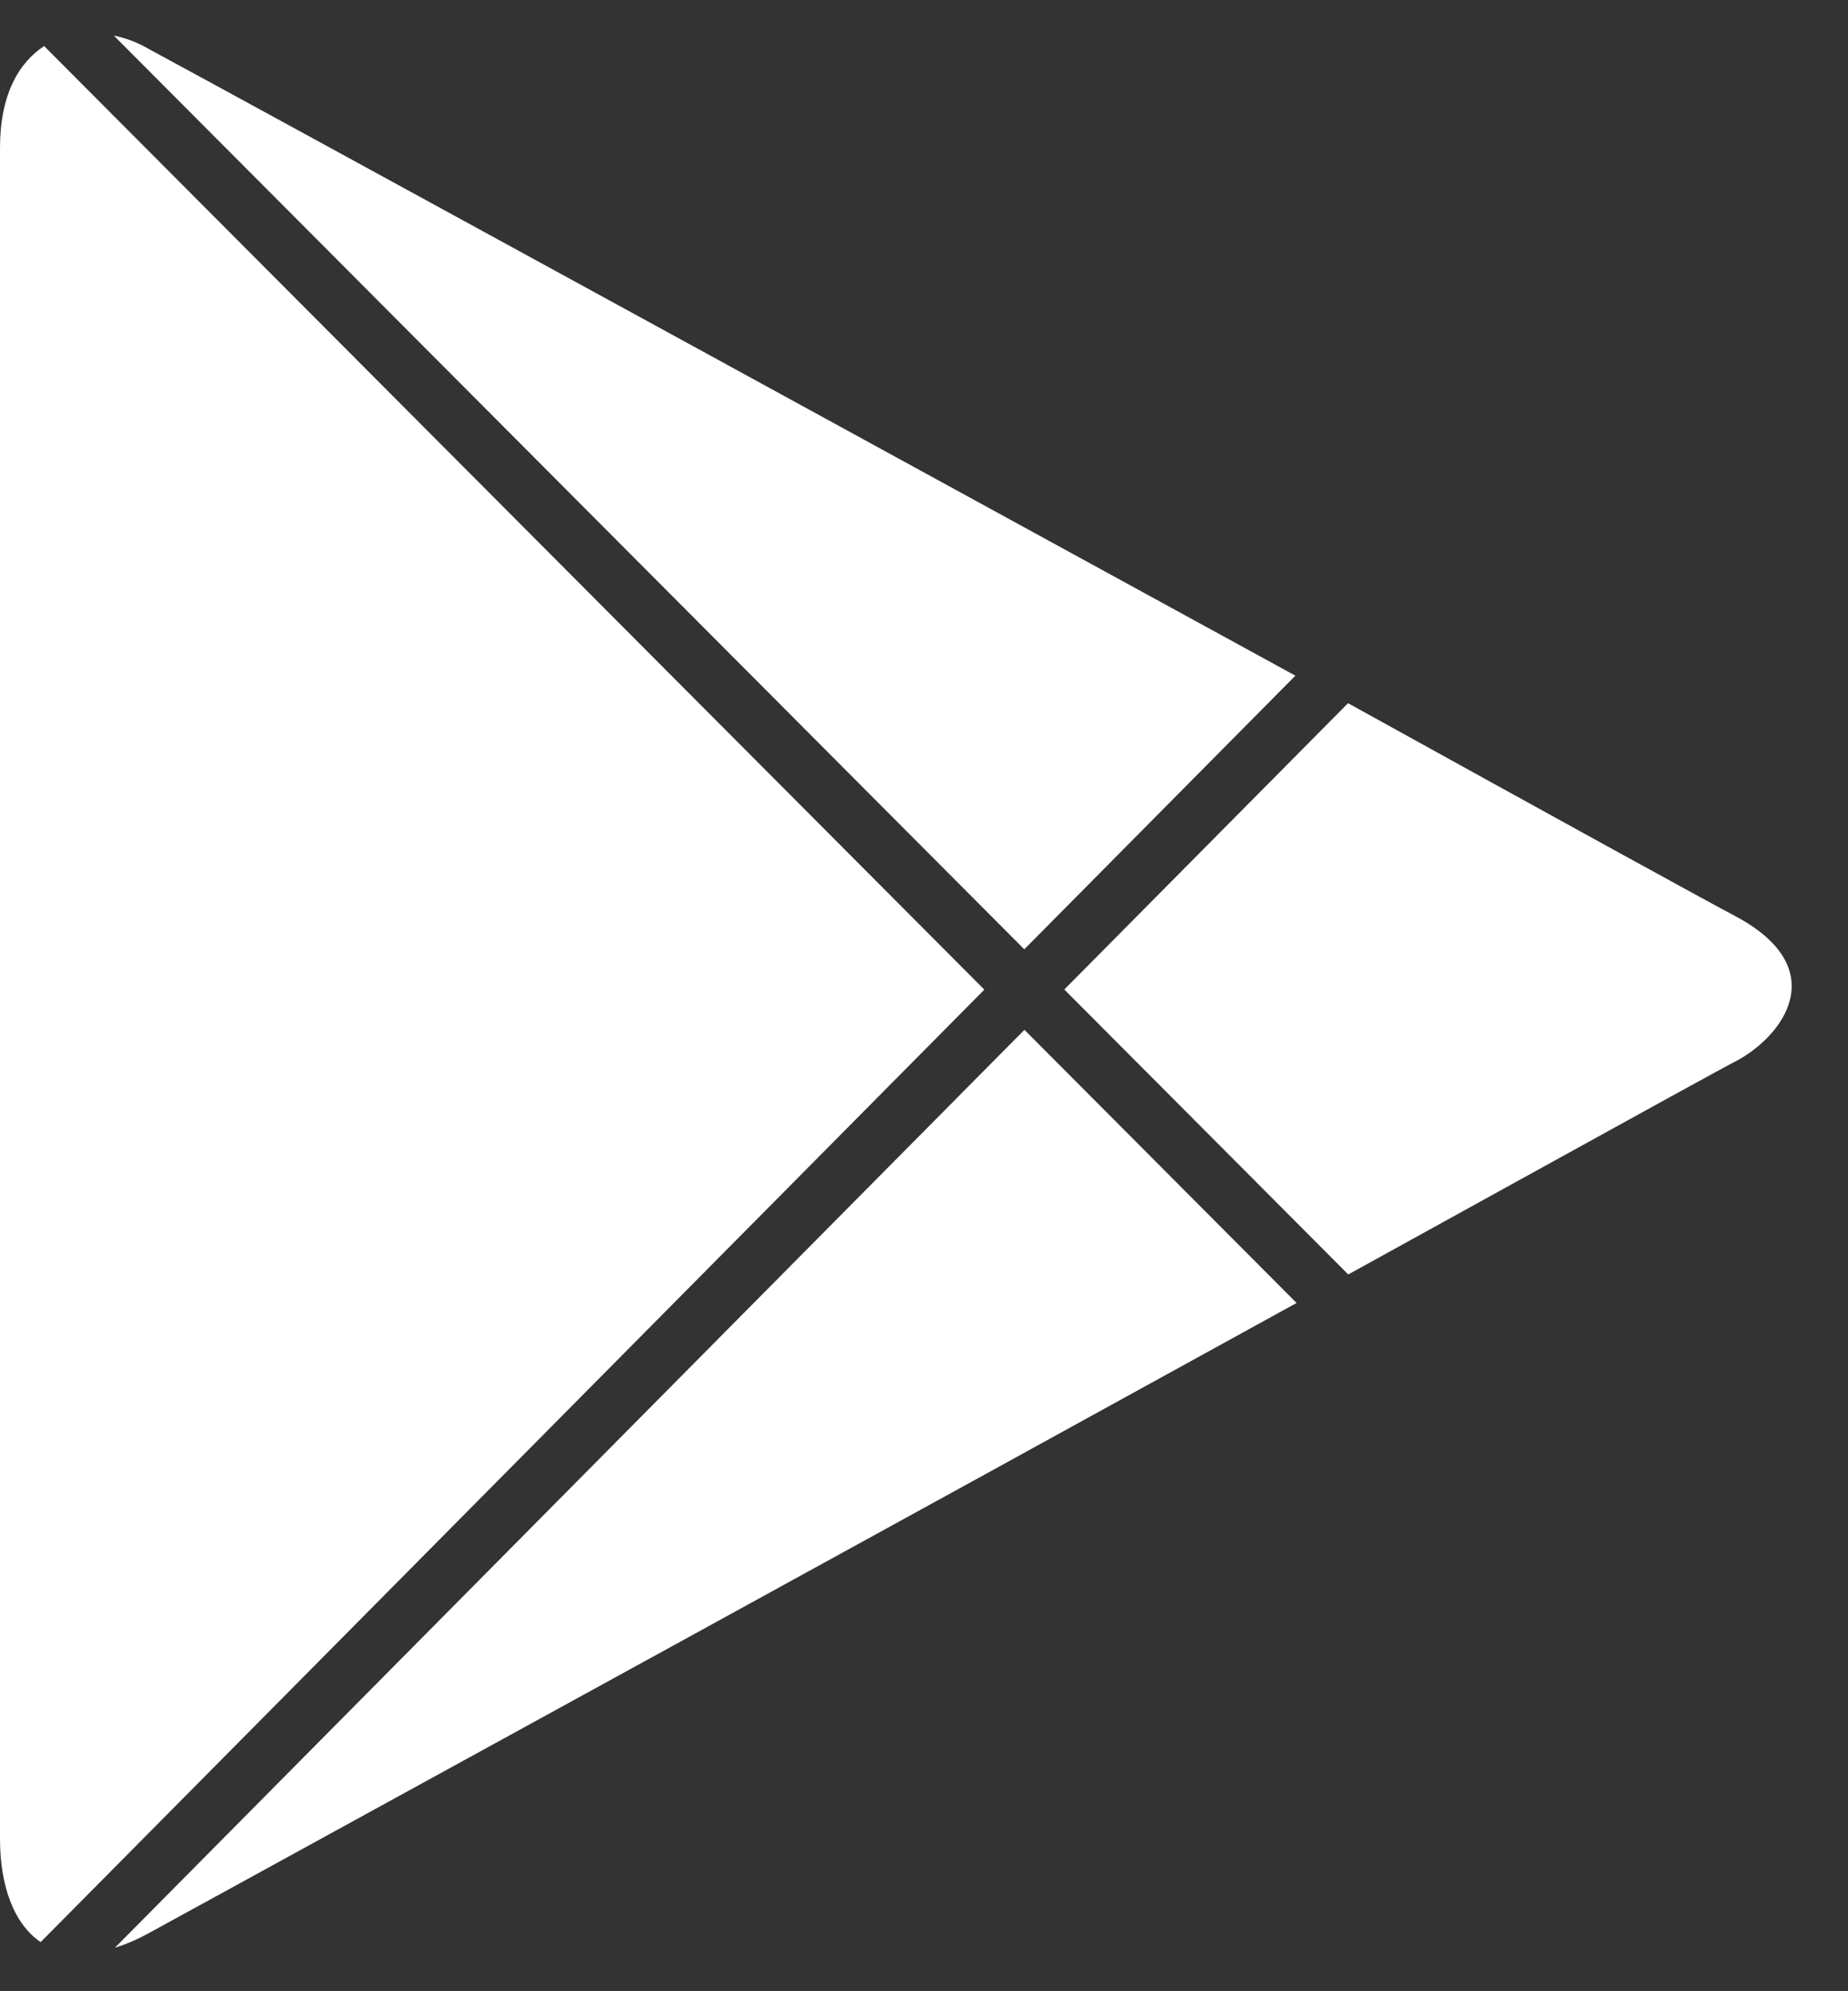 <svg width="26" height="28" viewBox="0 0 26 28" fill="none" xmlns="http://www.w3.org/2000/svg">
<rect x="0" y="0" width="26" height="28" fill="#333333" stroke="none"/>
<path d="M18.242 18.322L14.413 14.481L1.617 27.388C1.772 27.341 1.935 27.271 2.11 27.174C2.241 27.103 2.559 26.928 3.027 26.672L3.055 26.657C5.689 25.214 12.919 21.253 18.242 18.322Z" fill="white"/>
<path d="M18.969 17.921C19.462 17.65 19.933 17.389 20.38 17.143C20.696 16.969 20.998 16.802 21.286 16.643L21.288 16.642C23.076 15.656 24.282 14.992 24.427 14.92C25.095 14.564 25.785 13.621 24.427 12.889C24.006 12.668 21.817 11.464 18.966 9.888L14.974 13.914L18.969 17.921Z" fill="white"/>
<path d="M18.225 9.501C15.86 8.207 2.964 1.154 2.11 0.698C1.947 0.601 1.775 0.536 1.601 0.5L14.411 13.349L18.225 9.501Z" fill="white"/>
<path d="M0.621 0.648L13.849 13.916L0.572 27.309C0.197 27.055 0 26.524 0 25.854V2.079C0 1.338 0.261 0.882 0.621 0.648Z" fill="white"/>
</svg>
